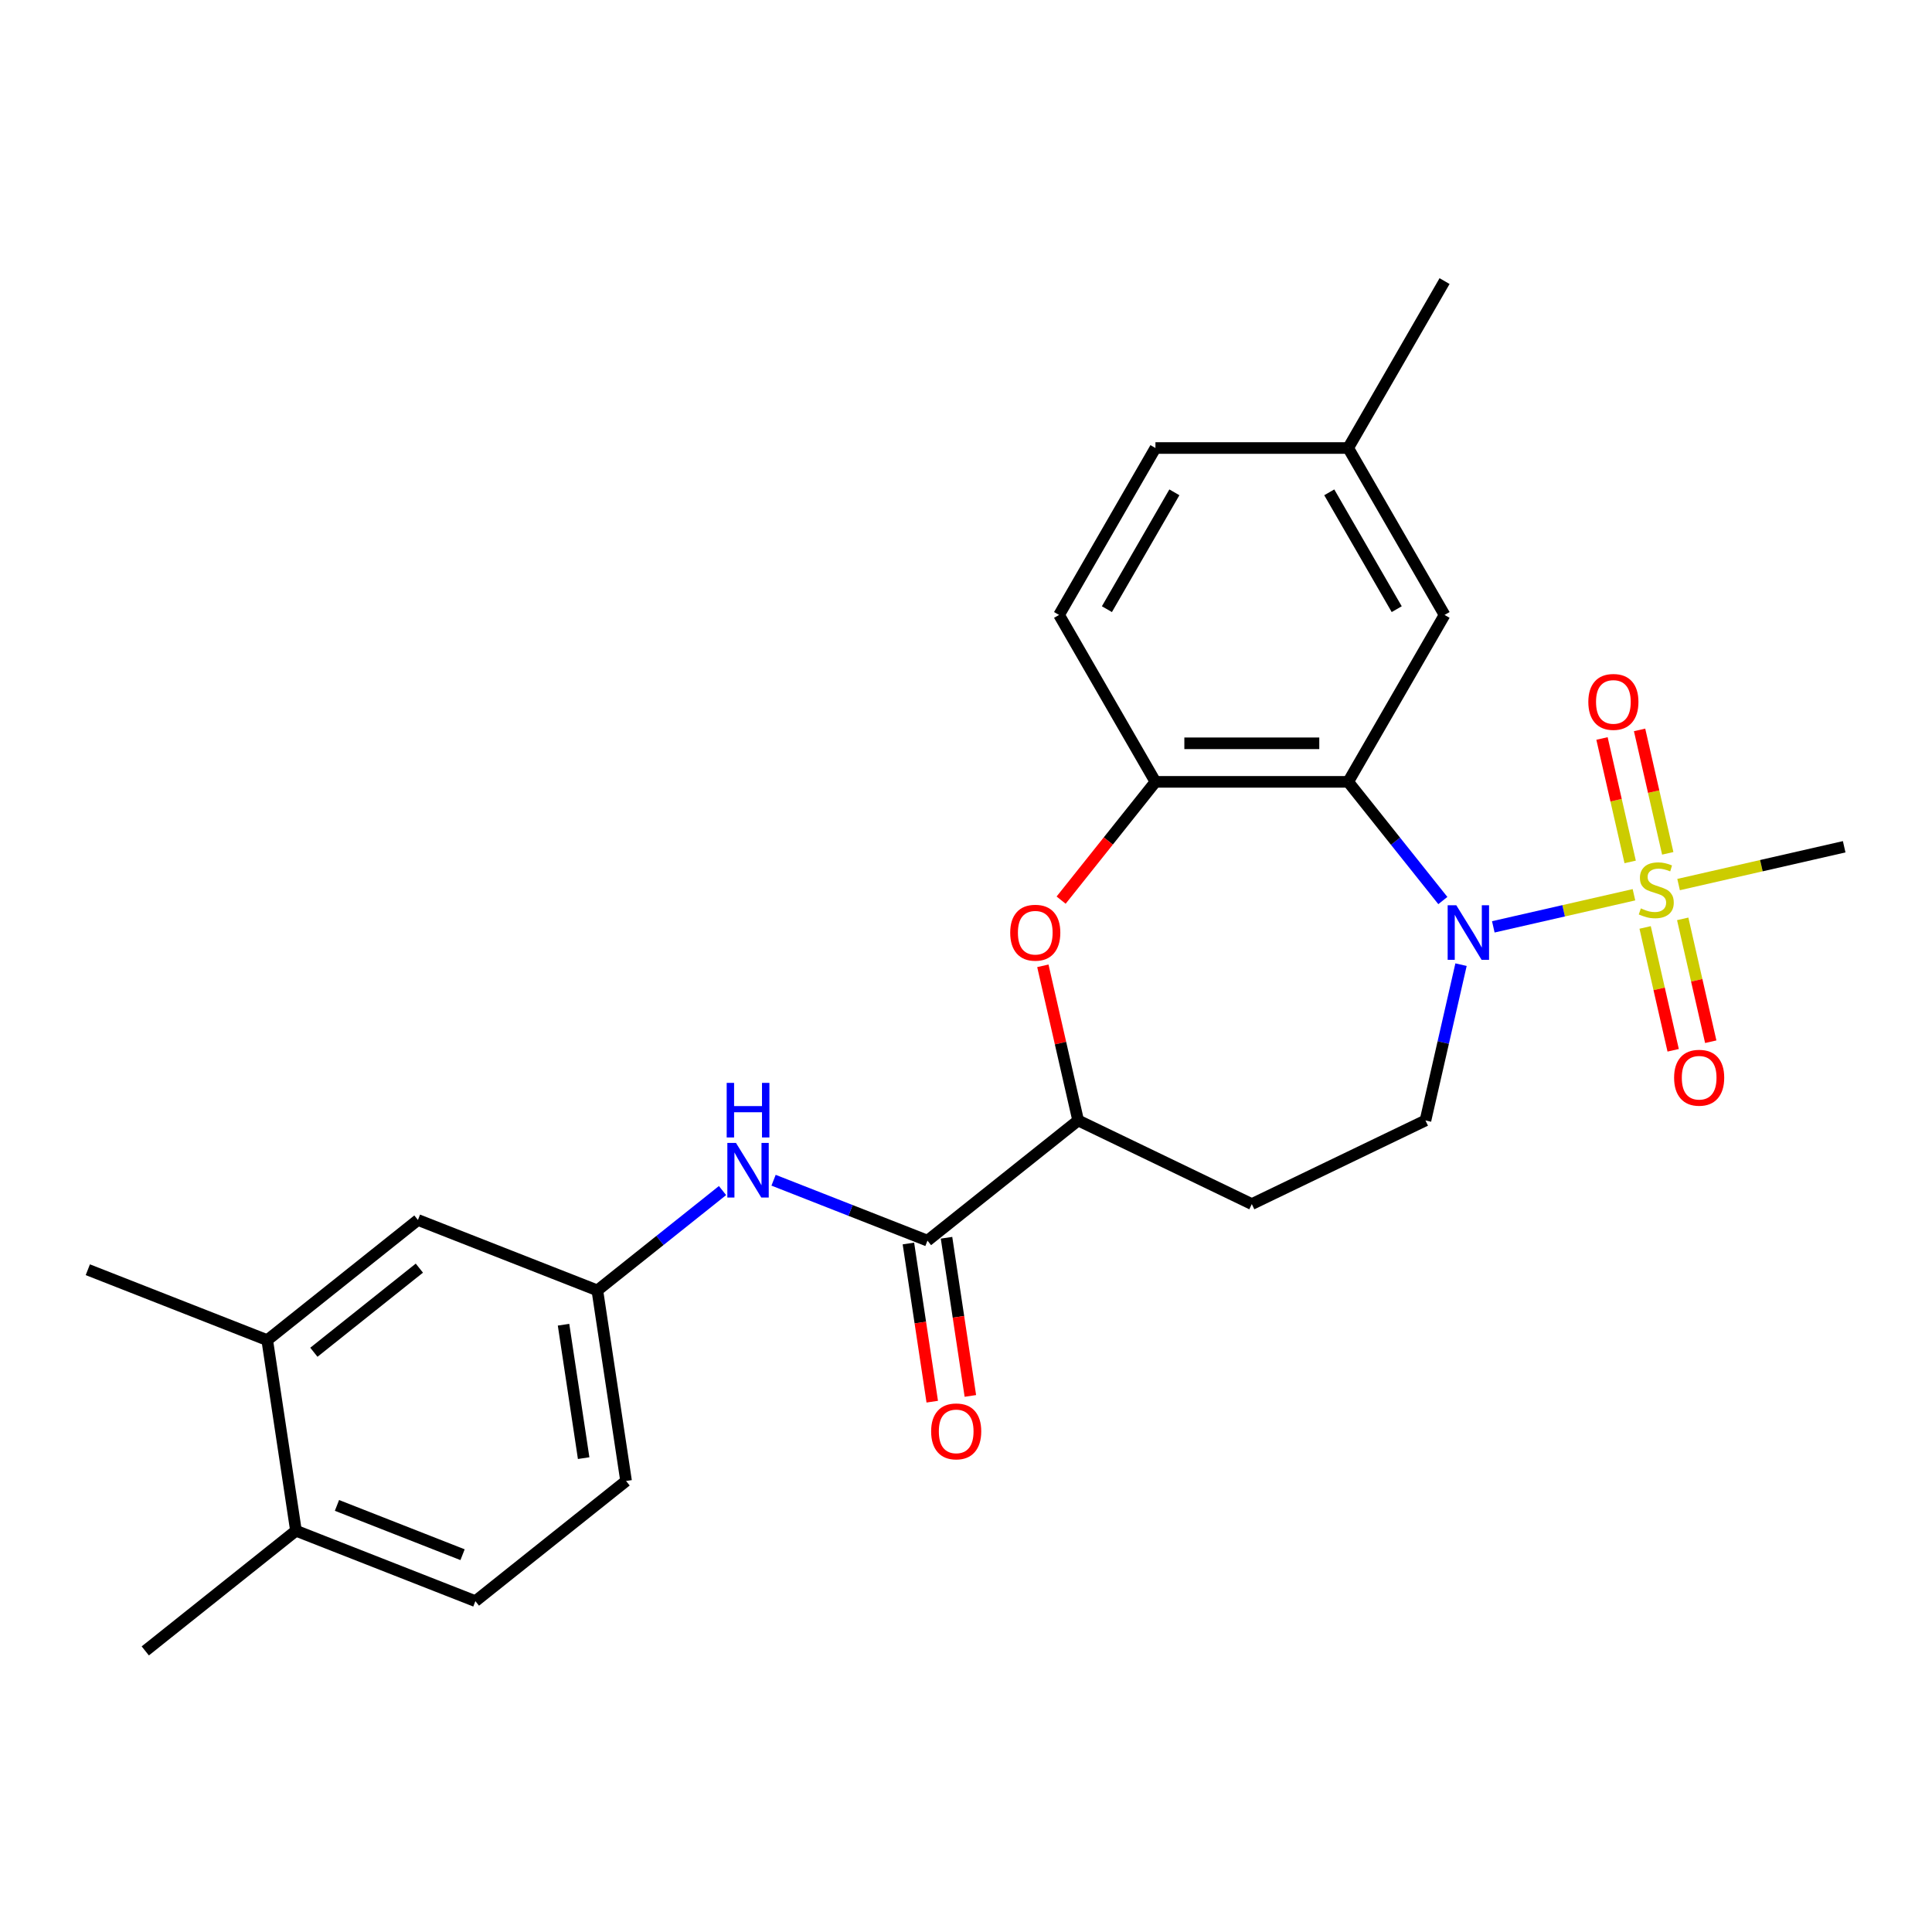 <?xml version='1.0' encoding='iso-8859-1'?>
<svg version='1.1' baseProfile='full'
              xmlns='http://www.w3.org/2000/svg'
                      xmlns:rdkit='http://www.rdkit.org/xml'
                      xmlns:xlink='http://www.w3.org/1999/xlink'
                  xml:space='preserve'
width='1000px' height='1000px' viewBox='0 0 1000 1000'>
<!-- END OF HEADER -->
<rect style='opacity:1.0;fill:#FFFFFF;stroke:none' width='1000' height='1000' x='0' y='0'> </rect>
<path class='bond-0' d='M 845.73,463.122 L 809.332,471.43' style='fill:none;fill-rule:evenodd;stroke:#CCCC00;stroke-width:6px;stroke-linecap:butt;stroke-linejoin:miter;stroke-opacity:1' />
<path class='bond-0' d='M 809.332,471.43 L 772.933,479.737' style='fill:none;fill-rule:evenodd;stroke:#0000FF;stroke-width:6px;stroke-linecap:butt;stroke-linejoin:miter;stroke-opacity:1' />
<path class='bond-8' d='M 863.225,441.684 L 855.934,409.74' style='fill:none;fill-rule:evenodd;stroke:#CCCC00;stroke-width:6px;stroke-linecap:butt;stroke-linejoin:miter;stroke-opacity:1' />
<path class='bond-8' d='M 855.934,409.74 L 848.643,377.797' style='fill:none;fill-rule:evenodd;stroke:#FF0000;stroke-width:6px;stroke-linecap:butt;stroke-linejoin:miter;stroke-opacity:1' />
<path class='bond-8' d='M 843.772,446.124 L 836.481,414.18' style='fill:none;fill-rule:evenodd;stroke:#CCCC00;stroke-width:6px;stroke-linecap:butt;stroke-linejoin:miter;stroke-opacity:1' />
<path class='bond-8' d='M 836.481,414.18 L 829.19,382.237' style='fill:none;fill-rule:evenodd;stroke:#FF0000;stroke-width:6px;stroke-linecap:butt;stroke-linejoin:miter;stroke-opacity:1' />
<path class='bond-9' d='M 851.514,480.044 L 858.771,511.838' style='fill:none;fill-rule:evenodd;stroke:#CCCC00;stroke-width:6px;stroke-linecap:butt;stroke-linejoin:miter;stroke-opacity:1' />
<path class='bond-9' d='M 858.771,511.838 L 866.028,543.632' style='fill:none;fill-rule:evenodd;stroke:#FF0000;stroke-width:6px;stroke-linecap:butt;stroke-linejoin:miter;stroke-opacity:1' />
<path class='bond-9' d='M 870.967,475.604 L 878.223,507.398' style='fill:none;fill-rule:evenodd;stroke:#CCCC00;stroke-width:6px;stroke-linecap:butt;stroke-linejoin:miter;stroke-opacity:1' />
<path class='bond-9' d='M 878.223,507.398 L 885.48,539.192' style='fill:none;fill-rule:evenodd;stroke:#FF0000;stroke-width:6px;stroke-linecap:butt;stroke-linejoin:miter;stroke-opacity:1' />
<path class='bond-19' d='M 868.836,457.848 L 911.691,448.067' style='fill:none;fill-rule:evenodd;stroke:#CCCC00;stroke-width:6px;stroke-linecap:butt;stroke-linejoin:miter;stroke-opacity:1' />
<path class='bond-19' d='M 911.691,448.067 L 954.545,438.286' style='fill:none;fill-rule:evenodd;stroke:#000000;stroke-width:6px;stroke-linecap:butt;stroke-linejoin:miter;stroke-opacity:1' />
<path class='bond-1' d='M 746.812,466.121 L 722.315,435.404' style='fill:none;fill-rule:evenodd;stroke:#0000FF;stroke-width:6px;stroke-linecap:butt;stroke-linejoin:miter;stroke-opacity:1' />
<path class='bond-1' d='M 722.315,435.404 L 697.819,404.686' style='fill:none;fill-rule:evenodd;stroke:#000000;stroke-width:6px;stroke-linecap:butt;stroke-linejoin:miter;stroke-opacity:1' />
<path class='bond-6' d='M 756.227,499.305 L 747.024,539.626' style='fill:none;fill-rule:evenodd;stroke:#0000FF;stroke-width:6px;stroke-linecap:butt;stroke-linejoin:miter;stroke-opacity:1' />
<path class='bond-6' d='M 747.024,539.626 L 737.821,579.947' style='fill:none;fill-rule:evenodd;stroke:#000000;stroke-width:6px;stroke-linecap:butt;stroke-linejoin:miter;stroke-opacity:1' />
<path class='bond-2' d='M 697.819,404.686 L 598.055,404.686' style='fill:none;fill-rule:evenodd;stroke:#000000;stroke-width:6px;stroke-linecap:butt;stroke-linejoin:miter;stroke-opacity:1' />
<path class='bond-2' d='M 682.854,384.733 L 613.019,384.733' style='fill:none;fill-rule:evenodd;stroke:#000000;stroke-width:6px;stroke-linecap:butt;stroke-linejoin:miter;stroke-opacity:1' />
<path class='bond-11' d='M 697.819,404.686 L 747.701,318.288' style='fill:none;fill-rule:evenodd;stroke:#000000;stroke-width:6px;stroke-linecap:butt;stroke-linejoin:miter;stroke-opacity:1' />
<path class='bond-3' d='M 598.055,404.686 L 573.645,435.295' style='fill:none;fill-rule:evenodd;stroke:#000000;stroke-width:6px;stroke-linecap:butt;stroke-linejoin:miter;stroke-opacity:1' />
<path class='bond-3' d='M 573.645,435.295 L 549.235,465.904' style='fill:none;fill-rule:evenodd;stroke:#FF0000;stroke-width:6px;stroke-linecap:butt;stroke-linejoin:miter;stroke-opacity:1' />
<path class='bond-17' d='M 598.055,404.686 L 548.173,318.288' style='fill:none;fill-rule:evenodd;stroke:#000000;stroke-width:6px;stroke-linecap:butt;stroke-linejoin:miter;stroke-opacity:1' />
<path class='bond-26' d='M 539.783,499.904 L 548.918,539.925' style='fill:none;fill-rule:evenodd;stroke:#FF0000;stroke-width:6px;stroke-linecap:butt;stroke-linejoin:miter;stroke-opacity:1' />
<path class='bond-26' d='M 548.918,539.925 L 558.053,579.947' style='fill:none;fill-rule:evenodd;stroke:#000000;stroke-width:6px;stroke-linecap:butt;stroke-linejoin:miter;stroke-opacity:1' />
<path class='bond-4' d='M 480.054,642.149 L 558.053,579.947' style='fill:none;fill-rule:evenodd;stroke:#000000;stroke-width:6px;stroke-linecap:butt;stroke-linejoin:miter;stroke-opacity:1' />
<path class='bond-7' d='M 480.054,642.149 L 440.225,626.517' style='fill:none;fill-rule:evenodd;stroke:#000000;stroke-width:6px;stroke-linecap:butt;stroke-linejoin:miter;stroke-opacity:1' />
<path class='bond-7' d='M 440.225,626.517 L 400.395,610.885' style='fill:none;fill-rule:evenodd;stroke:#0000FF;stroke-width:6px;stroke-linecap:butt;stroke-linejoin:miter;stroke-opacity:1' />
<path class='bond-15' d='M 470.189,643.636 L 476.359,684.57' style='fill:none;fill-rule:evenodd;stroke:#000000;stroke-width:6px;stroke-linecap:butt;stroke-linejoin:miter;stroke-opacity:1' />
<path class='bond-15' d='M 476.359,684.57 L 482.529,725.505' style='fill:none;fill-rule:evenodd;stroke:#FF0000;stroke-width:6px;stroke-linecap:butt;stroke-linejoin:miter;stroke-opacity:1' />
<path class='bond-15' d='M 489.919,640.662 L 496.089,681.597' style='fill:none;fill-rule:evenodd;stroke:#000000;stroke-width:6px;stroke-linecap:butt;stroke-linejoin:miter;stroke-opacity:1' />
<path class='bond-15' d='M 496.089,681.597 L 502.259,722.531' style='fill:none;fill-rule:evenodd;stroke:#FF0000;stroke-width:6px;stroke-linecap:butt;stroke-linejoin:miter;stroke-opacity:1' />
<path class='bond-5' d='M 558.053,579.947 L 647.937,623.233' style='fill:none;fill-rule:evenodd;stroke:#000000;stroke-width:6px;stroke-linecap:butt;stroke-linejoin:miter;stroke-opacity:1' />
<path class='bond-10' d='M 737.821,579.947 L 647.937,623.233' style='fill:none;fill-rule:evenodd;stroke:#000000;stroke-width:6px;stroke-linecap:butt;stroke-linejoin:miter;stroke-opacity:1' />
<path class='bond-13' d='M 373.978,616.235 L 341.583,642.069' style='fill:none;fill-rule:evenodd;stroke:#0000FF;stroke-width:6px;stroke-linecap:butt;stroke-linejoin:miter;stroke-opacity:1' />
<path class='bond-13' d='M 341.583,642.069 L 309.188,667.903' style='fill:none;fill-rule:evenodd;stroke:#000000;stroke-width:6px;stroke-linecap:butt;stroke-linejoin:miter;stroke-opacity:1' />
<path class='bond-20' d='M 747.701,318.288 L 697.819,231.89' style='fill:none;fill-rule:evenodd;stroke:#000000;stroke-width:6px;stroke-linecap:butt;stroke-linejoin:miter;stroke-opacity:1' />
<path class='bond-20' d='M 722.939,315.305 L 688.021,254.826' style='fill:none;fill-rule:evenodd;stroke:#000000;stroke-width:6px;stroke-linecap:butt;stroke-linejoin:miter;stroke-opacity:1' />
<path class='bond-12' d='M 138.322,693.657 L 216.321,631.455' style='fill:none;fill-rule:evenodd;stroke:#000000;stroke-width:6px;stroke-linecap:butt;stroke-linejoin:miter;stroke-opacity:1' />
<path class='bond-12' d='M 162.462,699.926 L 217.061,656.385' style='fill:none;fill-rule:evenodd;stroke:#000000;stroke-width:6px;stroke-linecap:butt;stroke-linejoin:miter;stroke-opacity:1' />
<path class='bond-23' d='M 138.322,693.657 L 45.455,657.209' style='fill:none;fill-rule:evenodd;stroke:#000000;stroke-width:6px;stroke-linecap:butt;stroke-linejoin:miter;stroke-opacity:1' />
<path class='bond-28' d='M 138.322,693.657 L 153.191,792.306' style='fill:none;fill-rule:evenodd;stroke:#000000;stroke-width:6px;stroke-linecap:butt;stroke-linejoin:miter;stroke-opacity:1' />
<path class='bond-14' d='M 309.188,667.903 L 216.321,631.455' style='fill:none;fill-rule:evenodd;stroke:#000000;stroke-width:6px;stroke-linecap:butt;stroke-linejoin:miter;stroke-opacity:1' />
<path class='bond-21' d='M 309.188,667.903 L 324.057,766.552' style='fill:none;fill-rule:evenodd;stroke:#000000;stroke-width:6px;stroke-linecap:butt;stroke-linejoin:miter;stroke-opacity:1' />
<path class='bond-21' d='M 291.689,685.674 L 302.097,754.729' style='fill:none;fill-rule:evenodd;stroke:#000000;stroke-width:6px;stroke-linecap:butt;stroke-linejoin:miter;stroke-opacity:1' />
<path class='bond-16' d='M 153.191,792.306 L 246.059,828.754' style='fill:none;fill-rule:evenodd;stroke:#000000;stroke-width:6px;stroke-linecap:butt;stroke-linejoin:miter;stroke-opacity:1' />
<path class='bond-16' d='M 174.411,779.2 L 239.418,804.713' style='fill:none;fill-rule:evenodd;stroke:#000000;stroke-width:6px;stroke-linecap:butt;stroke-linejoin:miter;stroke-opacity:1' />
<path class='bond-24' d='M 153.191,792.306 L 75.193,854.508' style='fill:none;fill-rule:evenodd;stroke:#000000;stroke-width:6px;stroke-linecap:butt;stroke-linejoin:miter;stroke-opacity:1' />
<path class='bond-27' d='M 548.173,318.288 L 598.055,231.89' style='fill:none;fill-rule:evenodd;stroke:#000000;stroke-width:6px;stroke-linecap:butt;stroke-linejoin:miter;stroke-opacity:1' />
<path class='bond-27' d='M 572.935,315.305 L 607.852,254.826' style='fill:none;fill-rule:evenodd;stroke:#000000;stroke-width:6px;stroke-linecap:butt;stroke-linejoin:miter;stroke-opacity:1' />
<path class='bond-18' d='M 246.059,828.754 L 324.057,766.552' style='fill:none;fill-rule:evenodd;stroke:#000000;stroke-width:6px;stroke-linecap:butt;stroke-linejoin:miter;stroke-opacity:1' />
<path class='bond-22' d='M 697.819,231.89 L 598.055,231.89' style='fill:none;fill-rule:evenodd;stroke:#000000;stroke-width:6px;stroke-linecap:butt;stroke-linejoin:miter;stroke-opacity:1' />
<path class='bond-25' d='M 697.819,231.89 L 747.701,145.492' style='fill:none;fill-rule:evenodd;stroke:#000000;stroke-width:6px;stroke-linecap:butt;stroke-linejoin:miter;stroke-opacity:1' />
<path  class='atom-0' d='M 849.302 470.182
Q 849.621 470.302, 850.938 470.86
Q 852.255 471.419, 853.691 471.778
Q 855.168 472.098, 856.605 472.098
Q 859.278 472.098, 860.835 470.821
Q 862.391 469.504, 862.391 467.229
Q 862.391 465.673, 861.593 464.715
Q 860.835 463.757, 859.637 463.239
Q 858.44 462.72, 856.445 462.121
Q 853.931 461.363, 852.414 460.645
Q 850.938 459.926, 849.86 458.41
Q 848.823 456.894, 848.823 454.34
Q 848.823 450.788, 851.217 448.593
Q 853.652 446.398, 858.44 446.398
Q 861.712 446.398, 865.424 447.955
L 864.506 451.027
Q 861.114 449.631, 858.56 449.631
Q 855.806 449.631, 854.29 450.788
Q 852.774 451.905, 852.813 453.861
Q 852.813 455.377, 853.572 456.295
Q 854.37 457.213, 855.487 457.732
Q 856.644 458.25, 858.56 458.849
Q 861.114 459.647, 862.63 460.445
Q 864.147 461.243, 865.224 462.879
Q 866.341 464.476, 866.341 467.229
Q 866.341 471.14, 863.708 473.255
Q 861.114 475.33, 856.764 475.33
Q 854.25 475.33, 852.335 474.771
Q 850.459 474.252, 848.224 473.335
L 849.302 470.182
' fill='#CCCC00'/>
<path  class='atom-1' d='M 753.775 468.558
L 763.033 483.523
Q 763.951 484.999, 765.428 487.673
Q 766.904 490.346, 766.984 490.506
L 766.984 468.558
L 770.735 468.558
L 770.735 496.811
L 766.864 496.811
L 756.928 480.45
Q 755.77 478.534, 754.533 476.34
Q 753.336 474.145, 752.977 473.466
L 752.977 496.811
L 749.306 496.811
L 749.306 468.558
L 753.775 468.558
' fill='#0000FF'/>
<path  class='atom-4' d='M 522.884 482.764
Q 522.884 475.98, 526.236 472.189
Q 529.588 468.398, 535.853 468.398
Q 542.118 468.398, 545.47 472.189
Q 548.822 475.98, 548.822 482.764
Q 548.822 489.628, 545.43 493.539
Q 542.038 497.41, 535.853 497.41
Q 529.628 497.41, 526.236 493.539
Q 522.884 489.668, 522.884 482.764
M 535.853 494.217
Q 540.163 494.217, 542.477 491.344
Q 544.832 488.431, 544.832 482.764
Q 544.832 477.218, 542.477 474.424
Q 540.163 471.591, 535.853 471.591
Q 531.543 471.591, 529.189 474.384
Q 526.874 477.178, 526.874 482.764
Q 526.874 488.471, 529.189 491.344
Q 531.543 494.217, 535.853 494.217
' fill='#FF0000'/>
<path  class='atom-8' d='M 380.941 591.574
L 390.199 606.539
Q 391.117 608.016, 392.594 610.689
Q 394.07 613.363, 394.15 613.523
L 394.15 591.574
L 397.901 591.574
L 397.901 619.828
L 394.03 619.828
L 384.094 603.466
Q 382.937 601.551, 381.7 599.356
Q 380.502 597.161, 380.143 596.483
L 380.143 619.828
L 376.472 619.828
L 376.472 591.574
L 380.941 591.574
' fill='#0000FF'/>
<path  class='atom-8' d='M 376.133 560.496
L 379.964 560.496
L 379.964 572.508
L 394.41 572.508
L 394.41 560.496
L 398.24 560.496
L 398.24 588.749
L 394.41 588.749
L 394.41 575.7
L 379.964 575.7
L 379.964 588.749
L 376.133 588.749
L 376.133 560.496
' fill='#0000FF'/>
<path  class='atom-9' d='M 822.114 363.302
Q 822.114 356.518, 825.466 352.727
Q 828.818 348.936, 835.083 348.936
Q 841.349 348.936, 844.701 352.727
Q 848.053 356.518, 848.053 363.302
Q 848.053 370.166, 844.661 374.077
Q 841.269 377.948, 835.083 377.948
Q 828.858 377.948, 825.466 374.077
Q 822.114 370.206, 822.114 363.302
M 835.083 374.755
Q 839.393 374.755, 841.708 371.882
Q 844.062 368.969, 844.062 363.302
Q 844.062 357.755, 841.708 354.962
Q 839.393 352.129, 835.083 352.129
Q 830.774 352.129, 828.419 354.922
Q 826.105 357.716, 826.105 363.302
Q 826.105 369.009, 828.419 371.882
Q 830.774 374.755, 835.083 374.755
' fill='#FF0000'/>
<path  class='atom-10' d='M 866.513 557.827
Q 866.513 551.043, 869.865 547.252
Q 873.217 543.461, 879.482 543.461
Q 885.748 543.461, 889.1 547.252
Q 892.452 551.043, 892.452 557.827
Q 892.452 564.691, 889.06 568.602
Q 885.668 572.473, 879.482 572.473
Q 873.257 572.473, 869.865 568.602
Q 866.513 564.731, 866.513 557.827
M 879.482 569.28
Q 883.792 569.28, 886.107 566.407
Q 888.461 563.494, 888.461 557.827
Q 888.461 552.281, 886.107 549.487
Q 883.792 546.654, 879.482 546.654
Q 875.173 546.654, 872.818 549.447
Q 870.504 552.241, 870.504 557.827
Q 870.504 563.534, 872.818 566.407
Q 875.173 569.28, 879.482 569.28
' fill='#FF0000'/>
<path  class='atom-16' d='M 481.954 740.878
Q 481.954 734.094, 485.306 730.303
Q 488.658 726.512, 494.923 726.512
Q 501.188 726.512, 504.54 730.303
Q 507.892 734.094, 507.892 740.878
Q 507.892 747.742, 504.5 751.653
Q 501.109 755.524, 494.923 755.524
Q 488.698 755.524, 485.306 751.653
Q 481.954 747.782, 481.954 740.878
M 494.923 752.331
Q 499.233 752.331, 501.547 749.458
Q 503.902 746.545, 503.902 740.878
Q 503.902 735.331, 501.547 732.538
Q 499.233 729.705, 494.923 729.705
Q 490.613 729.705, 488.259 732.498
Q 485.944 735.291, 485.944 740.878
Q 485.944 746.585, 488.259 749.458
Q 490.613 752.331, 494.923 752.331
' fill='#FF0000'/>
</svg>
